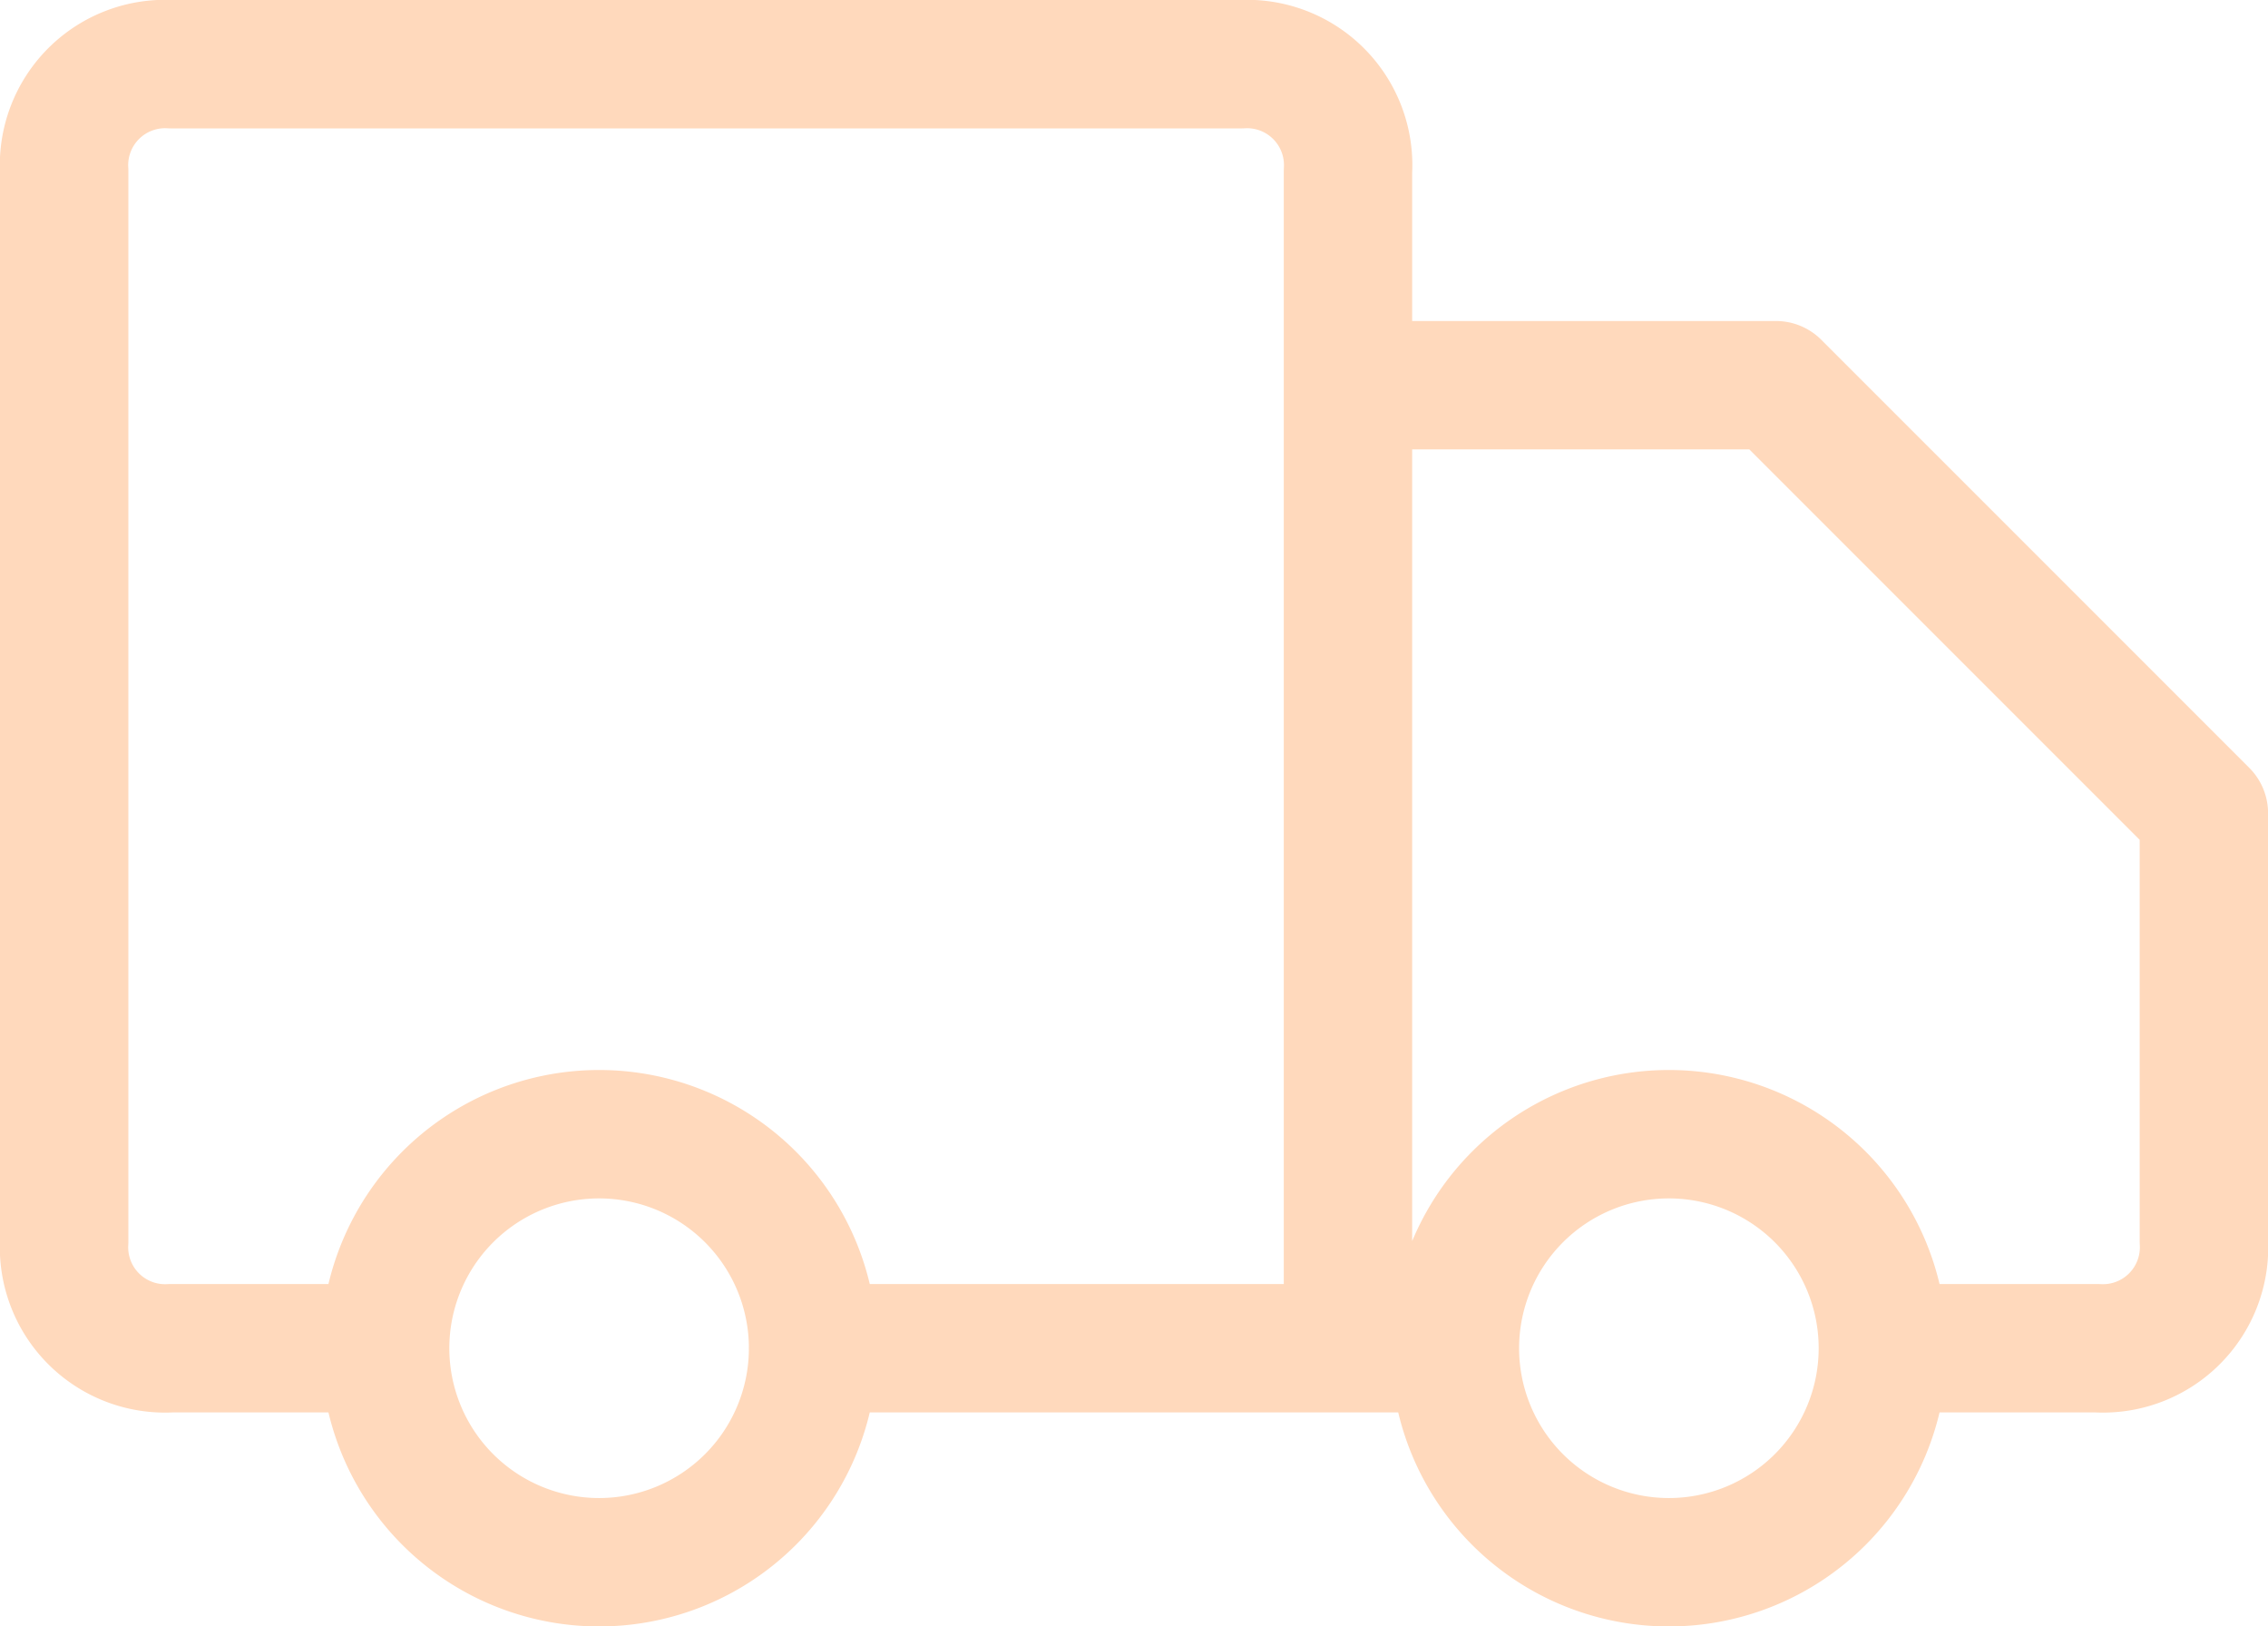 <?xml version="1.0" encoding="UTF-8"?> <svg xmlns="http://www.w3.org/2000/svg" viewBox="0 0 35.333 25.333"><path d="M6,21H2.667A1.575,1.575,0,0,1,1,19.333V2.667A1.575,1.575,0,0,1,2.667,1H19.333A1.575,1.575,0,0,1,21,2.667V21M6,21a3.333,3.333,0,0,0,6.667,0M6,21a3.333,3.333,0,0,1,6.667,0M21,6h6.667l6.667,6.667v6.667A1.575,1.575,0,0,1,32.667,21H29.333m0,0a3.333,3.333,0,0,1-6.667,0m6.667,0a3.333,3.333,0,0,0-6.667,0m-10,0h10" fill="none" stroke="#ffd9bc" stroke-linecap="round" stroke-linejoin="round" stroke-width="2"></path></svg> 